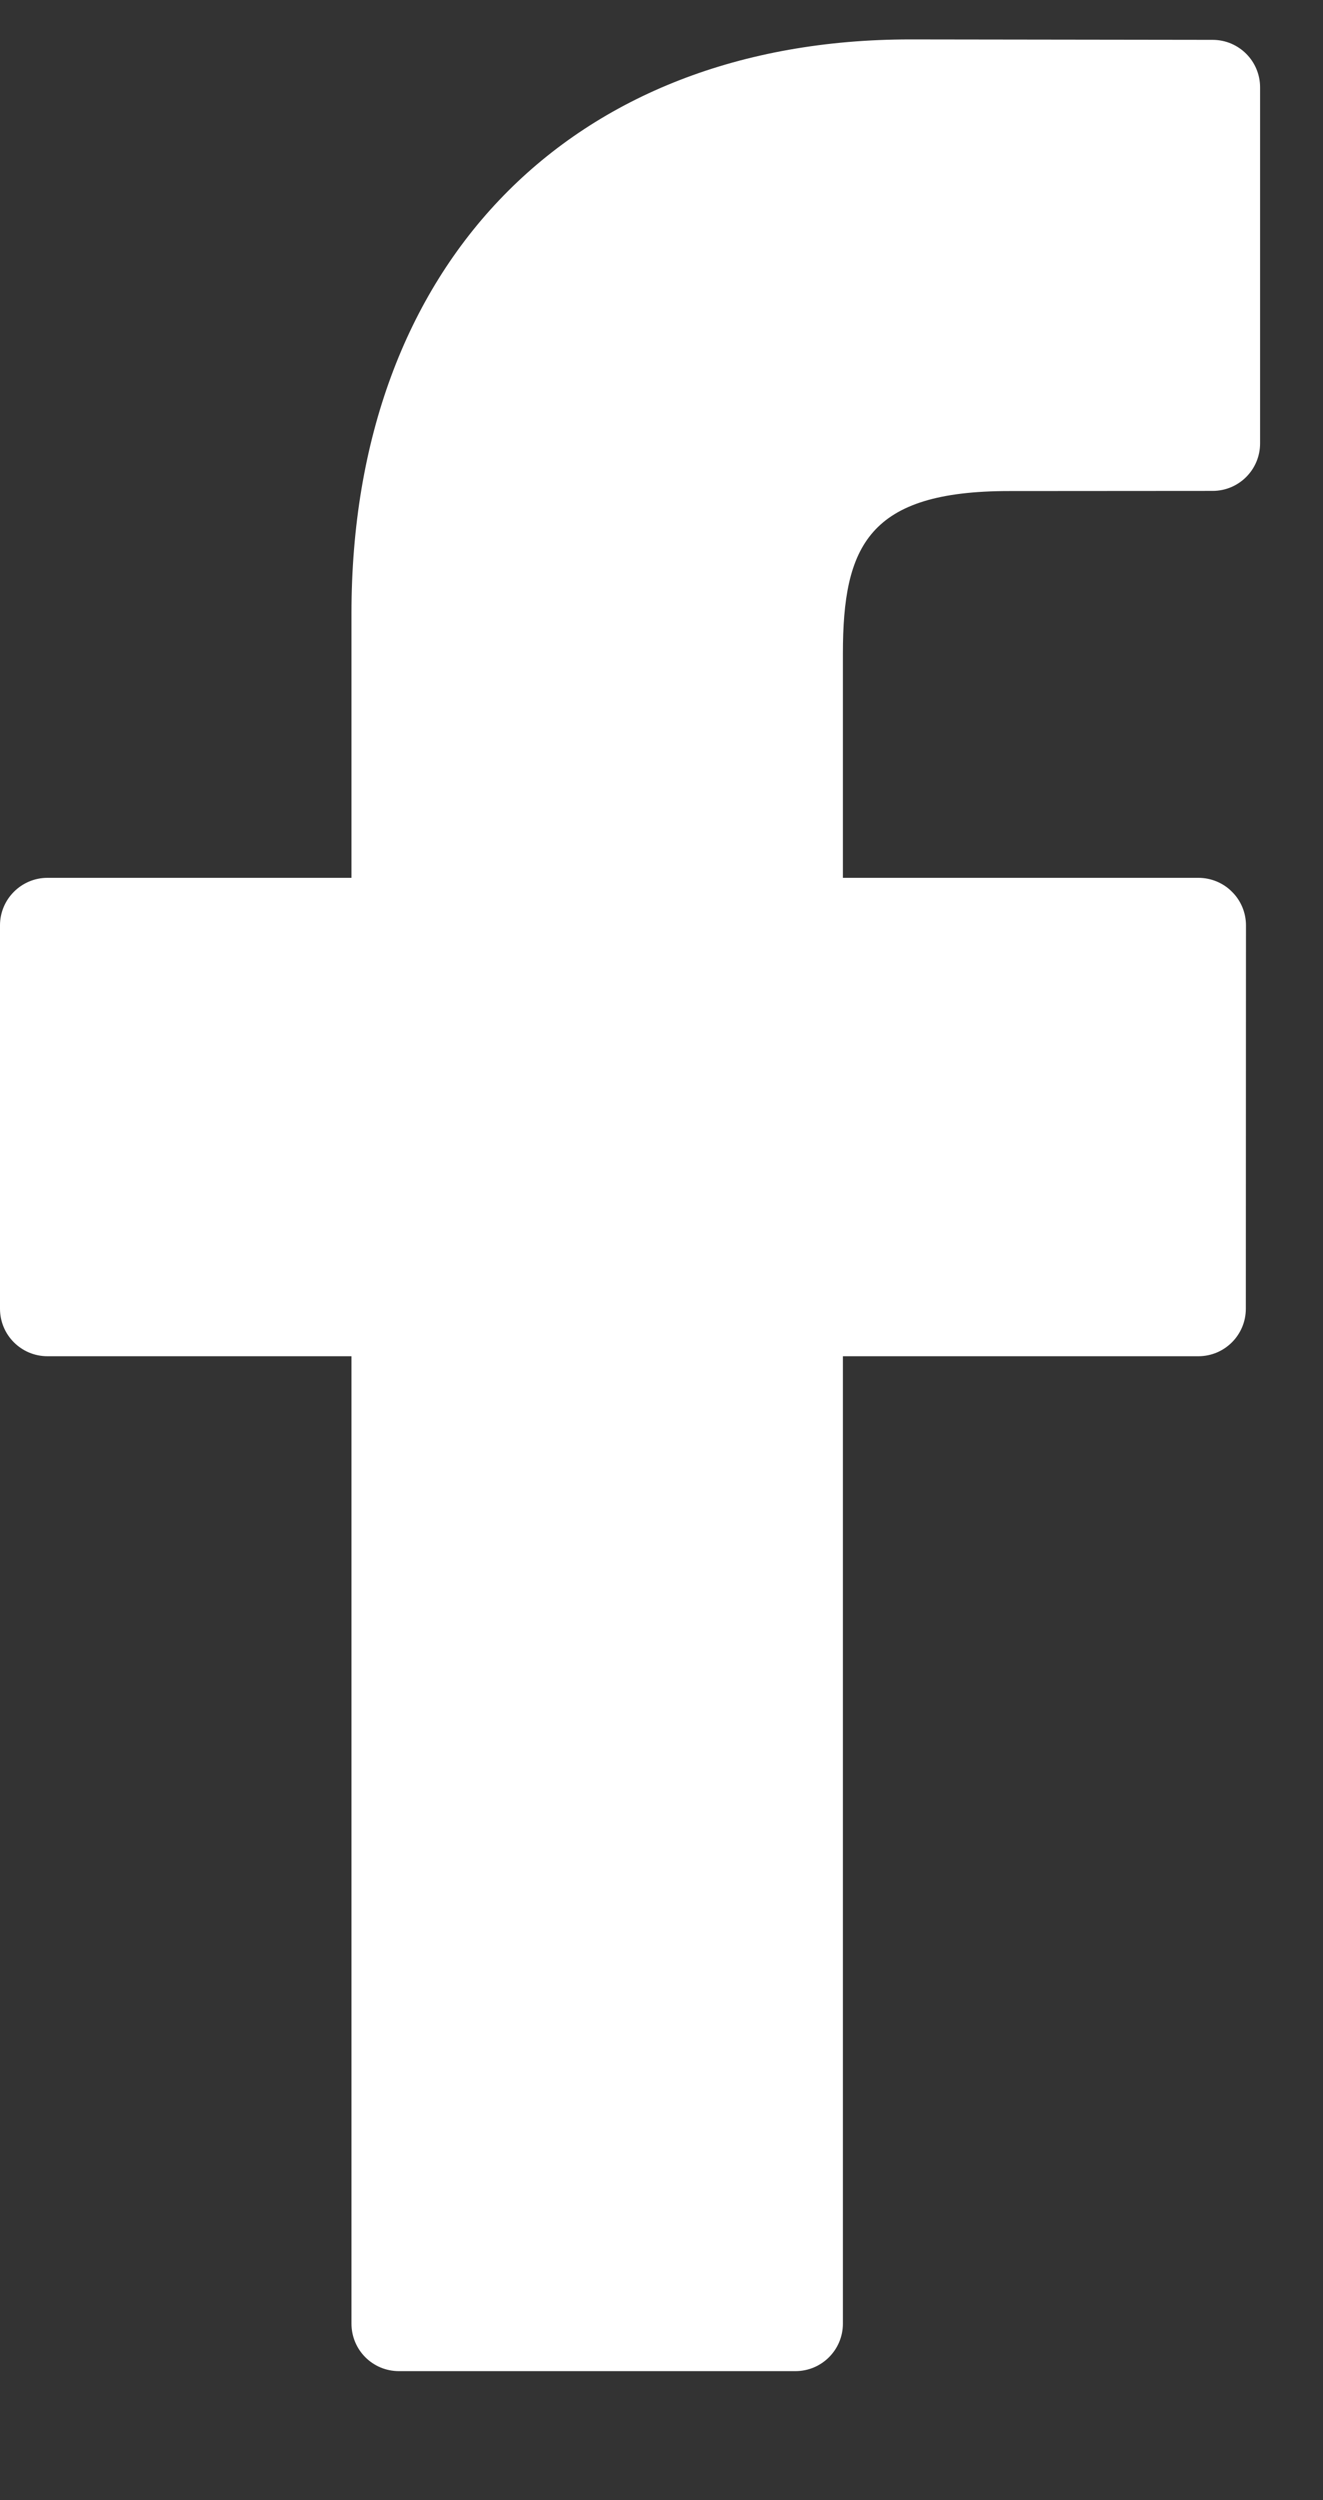 <svg width="9" height="17" viewBox="0 0 9 17" fill="none" xmlns="http://www.w3.org/2000/svg">
<rect x="0" y="0" width="9" height="17" fill="#333333" stroke="none"/>
<path d="M8.249 0.271L6.193 0.268C3.883 0.268 2.391 1.799 2.391 4.17V5.969H0.323C0.145 5.969 0 6.114 0 6.292V8.899C0 9.078 0.145 9.222 0.323 9.222H2.391V15.8C2.391 15.979 2.535 16.123 2.714 16.123H5.411C5.59 16.123 5.734 15.978 5.734 15.8V9.222H8.152C8.33 9.222 8.475 9.078 8.475 8.899L8.476 6.292C8.476 6.207 8.442 6.124 8.381 6.064C8.321 6.003 8.238 5.969 8.152 5.969H5.734V4.444C5.734 3.711 5.909 3.339 6.864 3.339L8.249 3.338C8.428 3.338 8.572 3.193 8.572 3.015V0.594C8.572 0.416 8.428 0.271 8.249 0.271Z" fill="white"/>
</svg>
